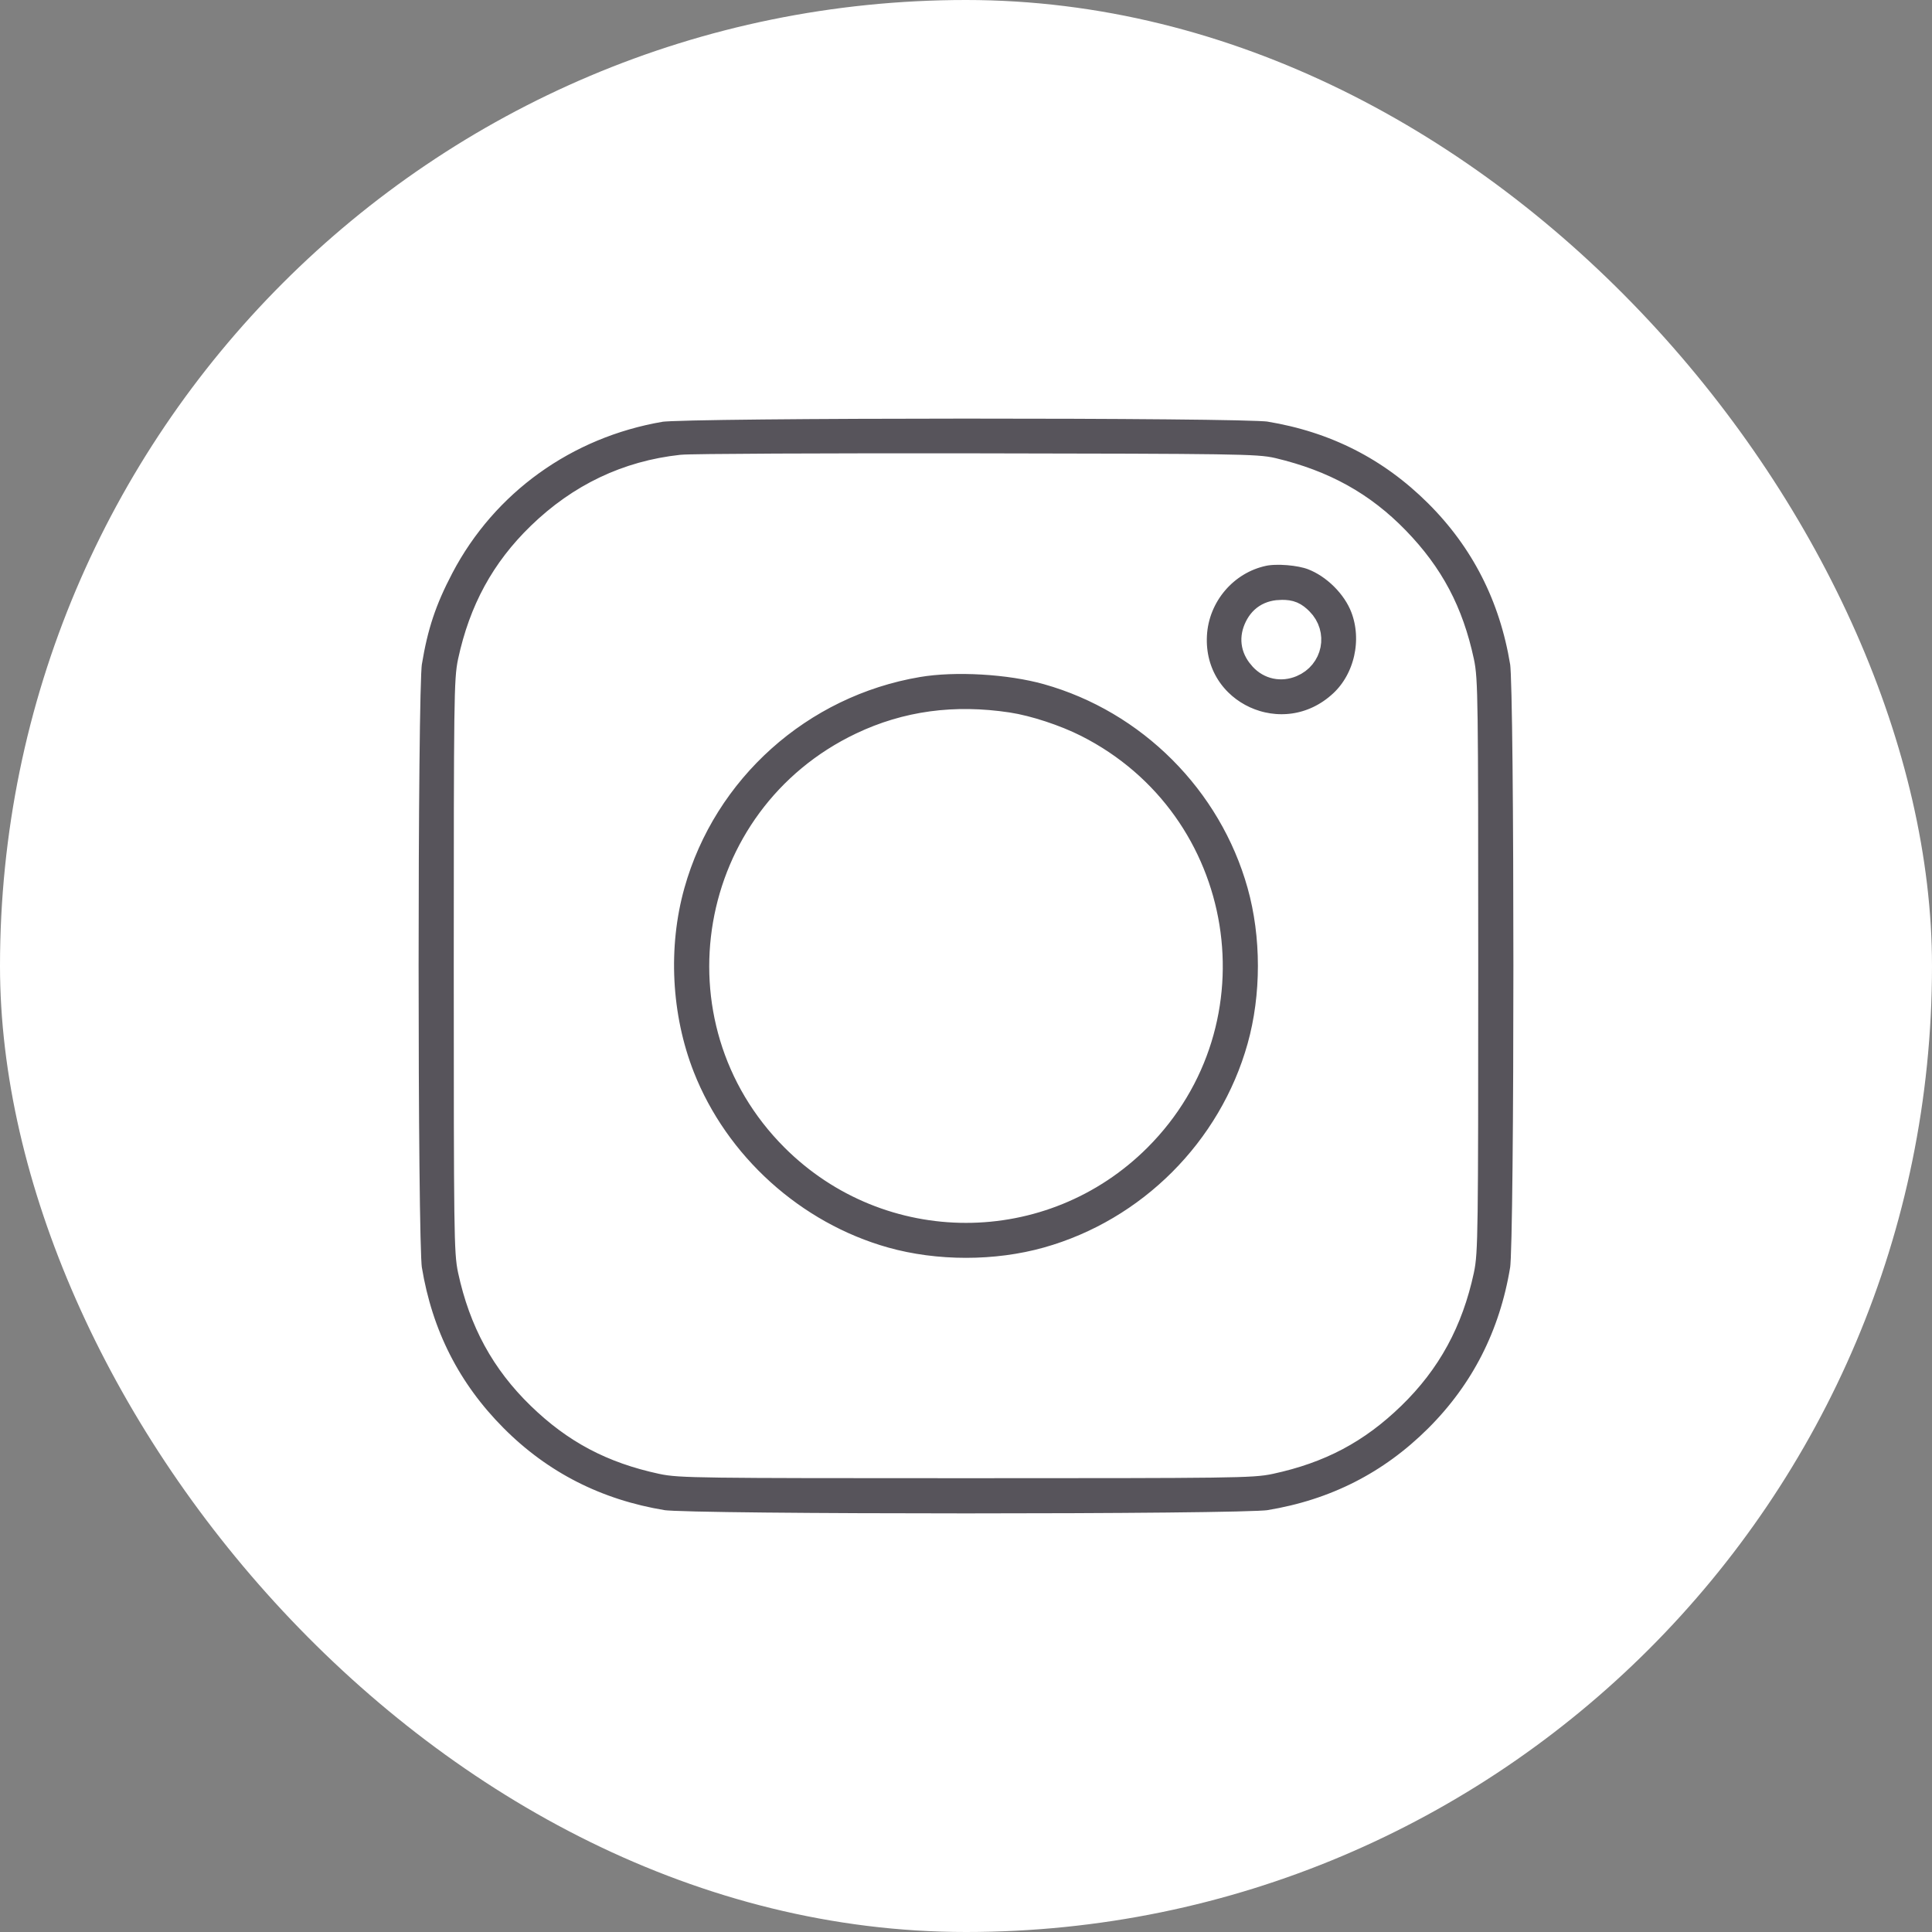 <?xml version="1.0" encoding="UTF-8"?> <svg xmlns="http://www.w3.org/2000/svg" width="60" height="60" viewBox="0 0 60 60" fill="none"><rect x="0" y="0" width="60" height="60" fill="#808080" stroke="none"/> <rect width="60" height="60" rx="30" fill="white"></rect> <path fill-rule="evenodd" clip-rule="evenodd" d="M20.502 12.604C17.514 13.112 14.989 14.929 13.605 17.566C13.064 18.598 12.797 19.399 12.606 20.562C12.465 21.425 12.465 38.567 12.606 39.43C12.945 41.497 13.83 43.24 15.281 44.699C16.727 46.154 18.493 47.053 20.568 47.394C21.431 47.535 38.569 47.535 39.432 47.394C41.499 47.055 43.241 46.17 44.7 44.719C46.154 43.272 47.054 41.505 47.394 39.43C47.535 38.567 47.535 21.425 47.394 20.562C47.054 18.486 46.154 16.72 44.7 15.273C43.241 13.822 41.499 12.937 39.432 12.598C38.615 12.464 21.292 12.469 20.502 12.604ZM39.498 14.714C41.069 15.088 42.256 15.746 43.301 16.823C44.355 17.91 44.955 19.043 45.283 20.567C45.4 21.11 45.408 21.691 45.408 29.996C45.408 38.3 45.4 38.882 45.283 39.424C44.944 40.997 44.273 42.229 43.17 43.3C42.083 44.355 40.951 44.954 39.426 45.283C38.884 45.4 38.302 45.407 30 45.407C21.698 45.407 21.116 45.4 20.574 45.283C19.049 44.954 17.917 44.355 16.83 43.3C15.727 42.229 15.056 40.997 14.716 39.424C14.6 38.882 14.592 38.3 14.592 29.996C14.592 21.691 14.6 21.11 14.716 20.567C15.056 18.994 15.727 17.763 16.83 16.692C18.066 15.493 19.515 14.803 21.177 14.622C21.463 14.591 25.588 14.572 30.342 14.579C38.372 14.591 39.022 14.601 39.498 14.714ZM39.224 17.081C37.982 17.341 37.05 18.437 36.983 19.716C36.848 22.27 39.872 23.65 41.751 21.892C42.55 21.144 42.833 19.886 42.436 18.841C42.169 18.137 41.508 17.48 40.794 17.209C40.386 17.053 39.646 16.993 39.224 17.081ZM40.312 19.339C40.69 19.717 40.568 20.33 40.074 20.537C39.782 20.659 39.484 20.596 39.273 20.369C39.048 20.127 38.995 19.865 39.113 19.583C39.242 19.275 39.467 19.129 39.815 19.129C40.044 19.129 40.144 19.171 40.312 19.339ZM28.491 20.532C24.797 21.155 21.778 23.859 20.773 27.444C20.23 29.38 20.342 31.59 21.079 33.471C22.163 36.236 24.581 38.42 27.449 39.225C29.056 39.676 30.944 39.676 32.551 39.225C35.764 38.324 38.326 35.761 39.227 32.547C39.678 30.94 39.678 29.051 39.227 27.444C38.326 24.23 35.764 21.668 32.551 20.766C31.364 20.433 29.659 20.334 28.491 20.532ZM31.282 22.621C31.884 22.712 32.745 22.995 33.348 23.3C37.907 25.604 38.889 31.678 35.285 35.283C32.36 38.209 27.64 38.209 24.715 35.283C21.062 31.629 22.131 25.453 26.801 23.231C28.18 22.575 29.652 22.375 31.282 22.621Z" fill="#57545B" stroke="white"></path> </svg> 